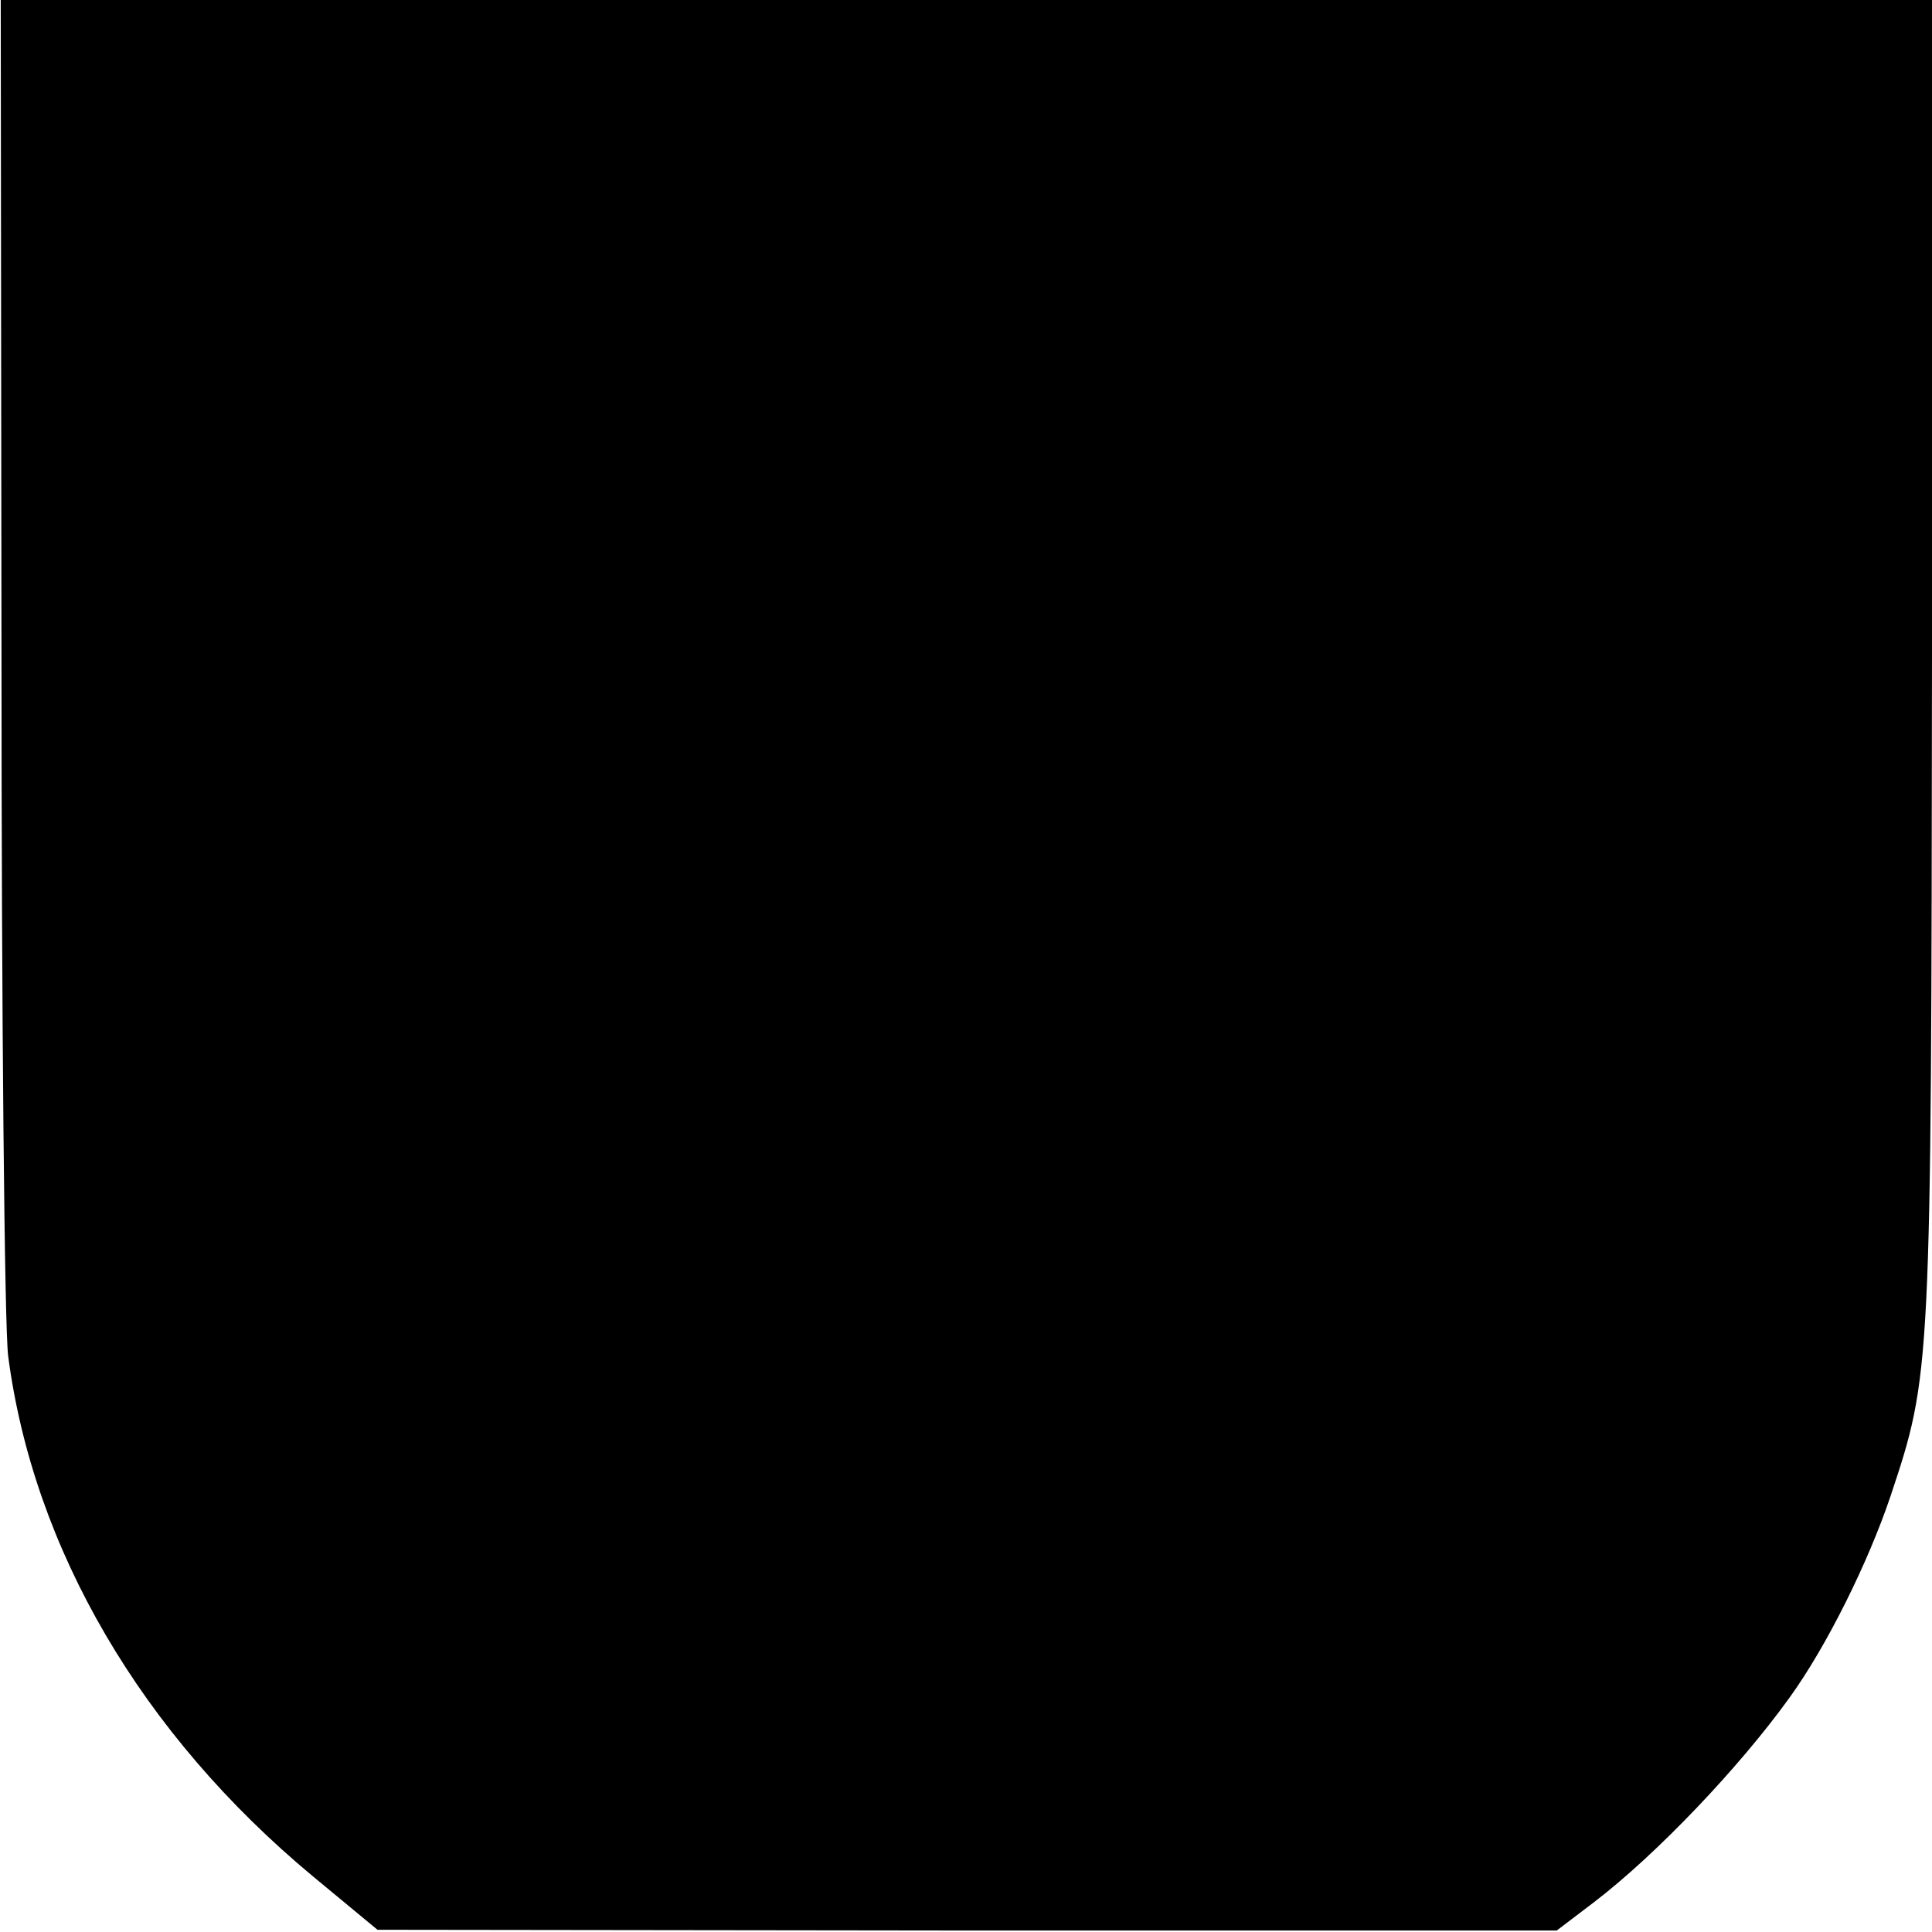 <?xml version="1.0" standalone="no"?>
<!DOCTYPE svg PUBLIC "-//W3C//DTD SVG 20010904//EN"
 "http://www.w3.org/TR/2001/REC-SVG-20010904/DTD/svg10.dtd">
<svg version="1.0" xmlns="http://www.w3.org/2000/svg"
 width="260pt" height="260pt" viewBox="0 0 260 260"
 preserveAspectRatio="xMidYMid meet">
<g transform="translate(0,260) scale(0.1,-0.1)"
fill="#000000" stroke="none">
<path d="M2 1723 c0 -483 4 -909 9 -948 34 -259 179 -508 410 -700 l87 -72
793 -1 794 0 50 38 c85 65 196 182 263 275 50 69 106 182 136 271 55 165 55
166 56 1127 l0 887 -1299 0 -1300 0 1 -877z"/>
</g>
</svg>
